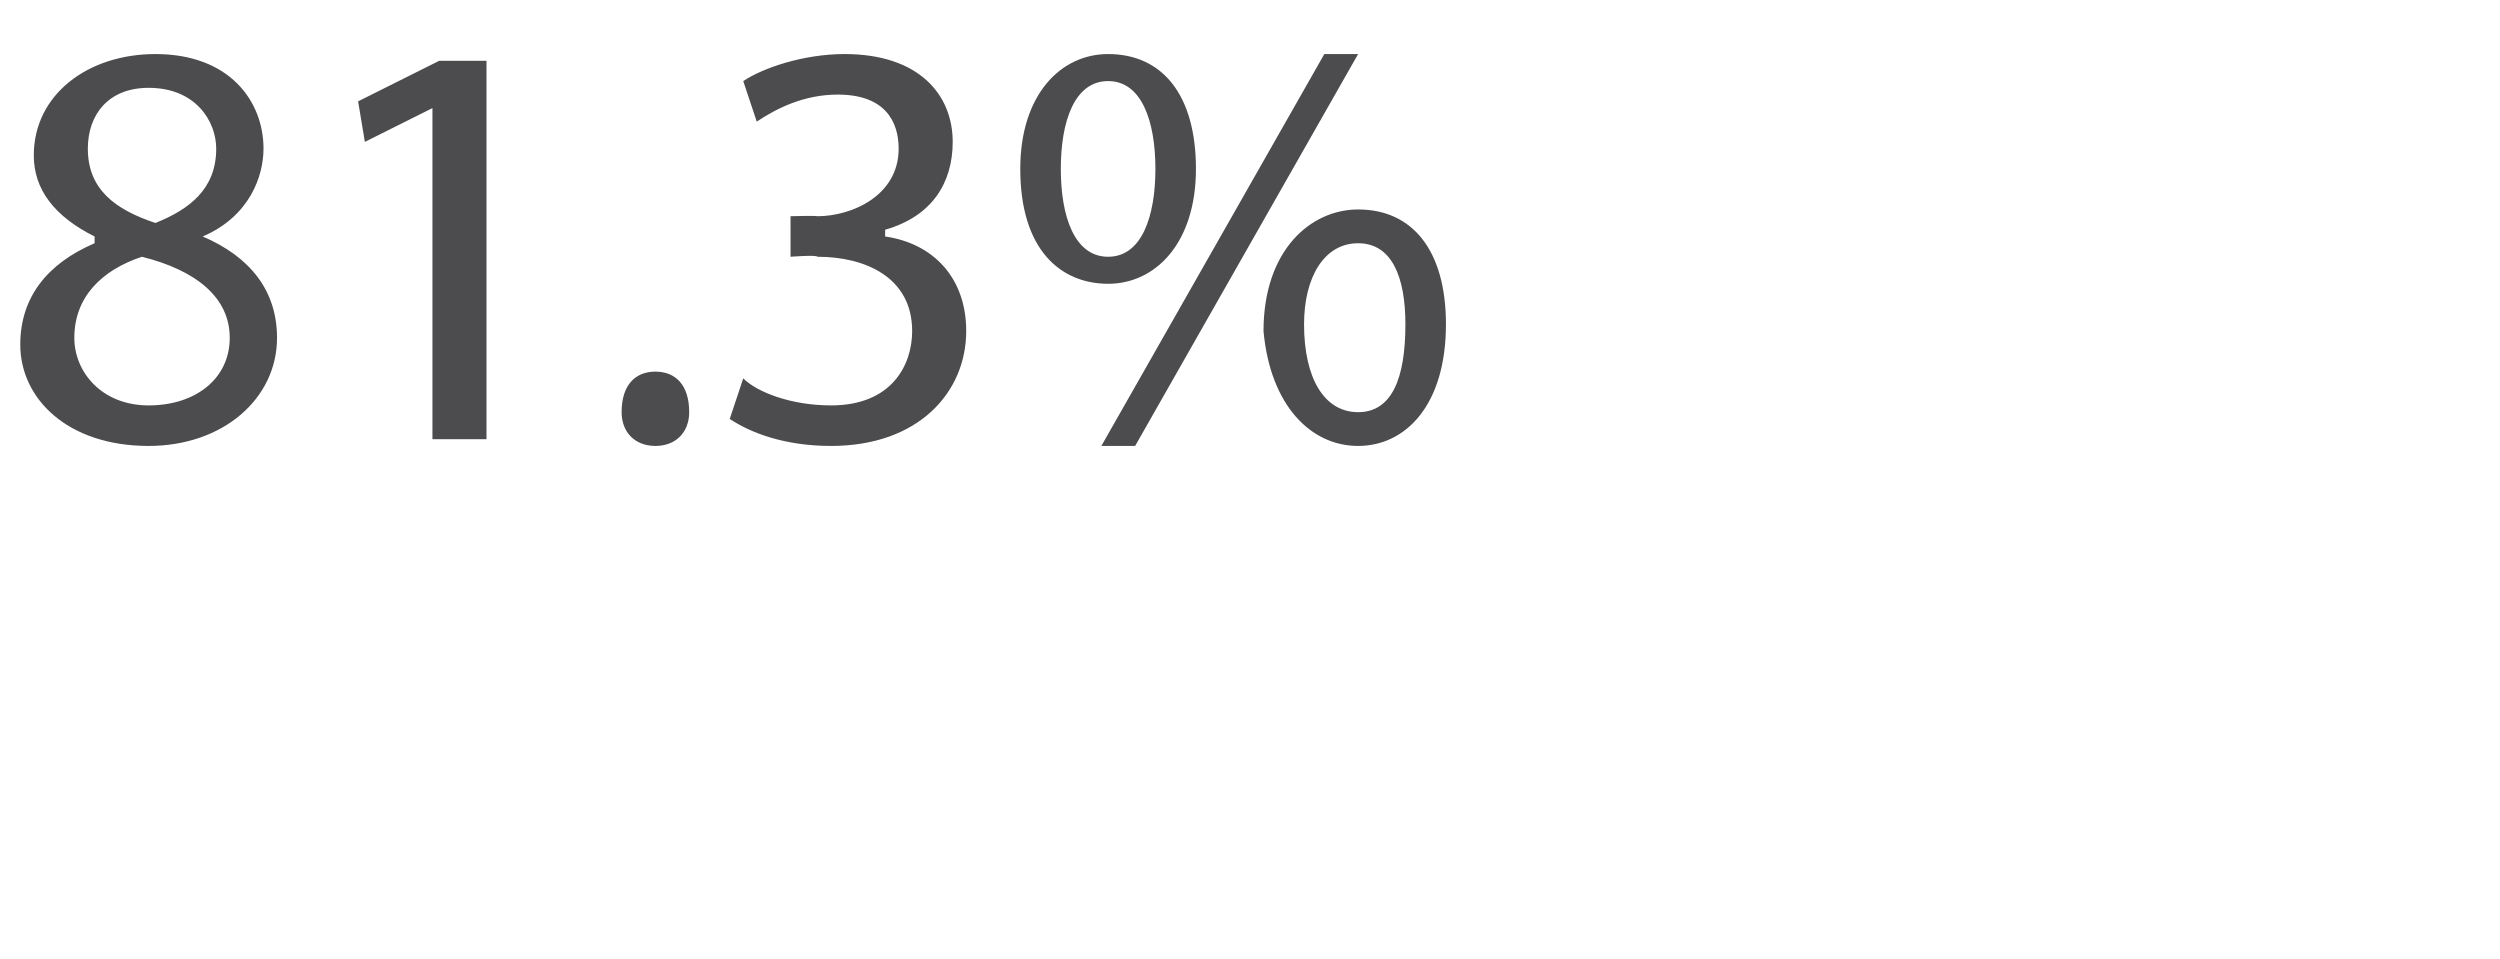 <?xml version="1.0" standalone="no"?>
<!DOCTYPE svg PUBLIC "-//W3C//DTD SVG 1.1//EN" "http://www.w3.org/Graphics/SVG/1.1/DTD/svg11.dtd">
<svg xmlns="http://www.w3.org/2000/svg" version="1.1" width="37px" height="14.2px" viewBox="0 0 37 14.2">
  <desc>81 3%</desc>
  <defs/>
  <g id="Polygon538630">
    <path d="M 0.3 5.1 C 0.3 4.4 0.7 3.9 1.4 3.6 C 1.4 3.6 1.4 3.5 1.4 3.5 C 0.8 3.2 0.5 2.8 0.5 2.3 C 0.5 1.4 1.3 0.8 2.3 0.8 C 3.4 0.8 3.9 1.5 3.9 2.2 C 3.9 2.6 3.7 3.2 3 3.5 C 3 3.5 3 3.5 3 3.5 C 3.7 3.8 4.1 4.3 4.1 5 C 4.1 5.9 3.3 6.6 2.2 6.6 C 1 6.6 0.3 5.9 0.3 5.1 Z M 3.4 5 C 3.4 4.4 2.9 4 2.1 3.8 C 1.5 4 1.1 4.4 1.1 5 C 1.1 5.5 1.5 6 2.2 6 C 2.9 6 3.4 5.6 3.4 5 Z M 1.3 2.2 C 1.3 2.8 1.7 3.1 2.3 3.3 C 2.8 3.1 3.2 2.8 3.2 2.2 C 3.2 1.8 2.9 1.3 2.2 1.3 C 1.6 1.3 1.3 1.7 1.3 2.2 Z M 6.4 1.6 L 6.4 1.6 L 5.4 2.1 L 5.3 1.5 L 6.5 0.9 L 7.2 0.9 L 7.2 6.5 L 6.4 6.5 L 6.4 1.6 Z M 9.2 6.1 C 9.2 5.7 9.4 5.5 9.7 5.5 C 10 5.5 10.2 5.7 10.2 6.1 C 10.2 6.4 10 6.6 9.7 6.6 C 9.4 6.6 9.2 6.4 9.2 6.1 Z M 11 5.6 C 11.2 5.8 11.7 6 12.3 6 C 13.2 6 13.5 5.4 13.5 4.9 C 13.5 4.1 12.8 3.8 12.1 3.8 C 12.08 3.77 11.7 3.8 11.7 3.8 L 11.7 3.2 C 11.7 3.2 12.08 3.19 12.1 3.2 C 12.6 3.2 13.3 2.9 13.3 2.2 C 13.3 1.8 13.1 1.4 12.4 1.4 C 11.9 1.4 11.5 1.6 11.2 1.8 C 11.2 1.8 11 1.2 11 1.2 C 11.3 1 11.9 0.8 12.5 0.8 C 13.6 0.8 14.1 1.4 14.1 2.1 C 14.1 2.7 13.8 3.2 13.1 3.4 C 13.1 3.4 13.1 3.5 13.1 3.5 C 13.8 3.6 14.3 4.1 14.3 4.9 C 14.3 5.8 13.6 6.6 12.3 6.6 C 11.6 6.6 11.1 6.4 10.8 6.2 C 10.8 6.2 11 5.6 11 5.6 Z M 17.7 2.5 C 17.7 3.6 17.1 4.2 16.4 4.2 C 15.7 4.2 15.1 3.7 15.1 2.5 C 15.1 1.4 15.7 0.8 16.4 0.8 C 17.2 0.8 17.7 1.4 17.7 2.5 Z M 15.7 2.5 C 15.7 3.2 15.9 3.8 16.4 3.8 C 16.9 3.8 17.1 3.2 17.1 2.5 C 17.1 1.8 16.9 1.2 16.4 1.2 C 15.9 1.2 15.7 1.8 15.7 2.5 Z M 16.3 6.6 L 19.6 0.8 L 20.1 0.8 L 16.8 6.6 L 16.3 6.6 Z M 21.4 4.8 C 21.4 6 20.8 6.6 20.1 6.6 C 19.4 6.6 18.8 6 18.7 4.9 C 18.7 3.7 19.4 3.1 20.1 3.1 C 20.9 3.1 21.4 3.7 21.4 4.8 Z M 19.3 4.8 C 19.3 5.6 19.6 6.1 20.1 6.1 C 20.6 6.1 20.8 5.6 20.8 4.8 C 20.8 4.1 20.6 3.6 20.1 3.6 C 19.6 3.6 19.3 4.1 19.3 4.8 Z " stroke="none" fill="#4c4c4e"/>
  </g>
</svg>